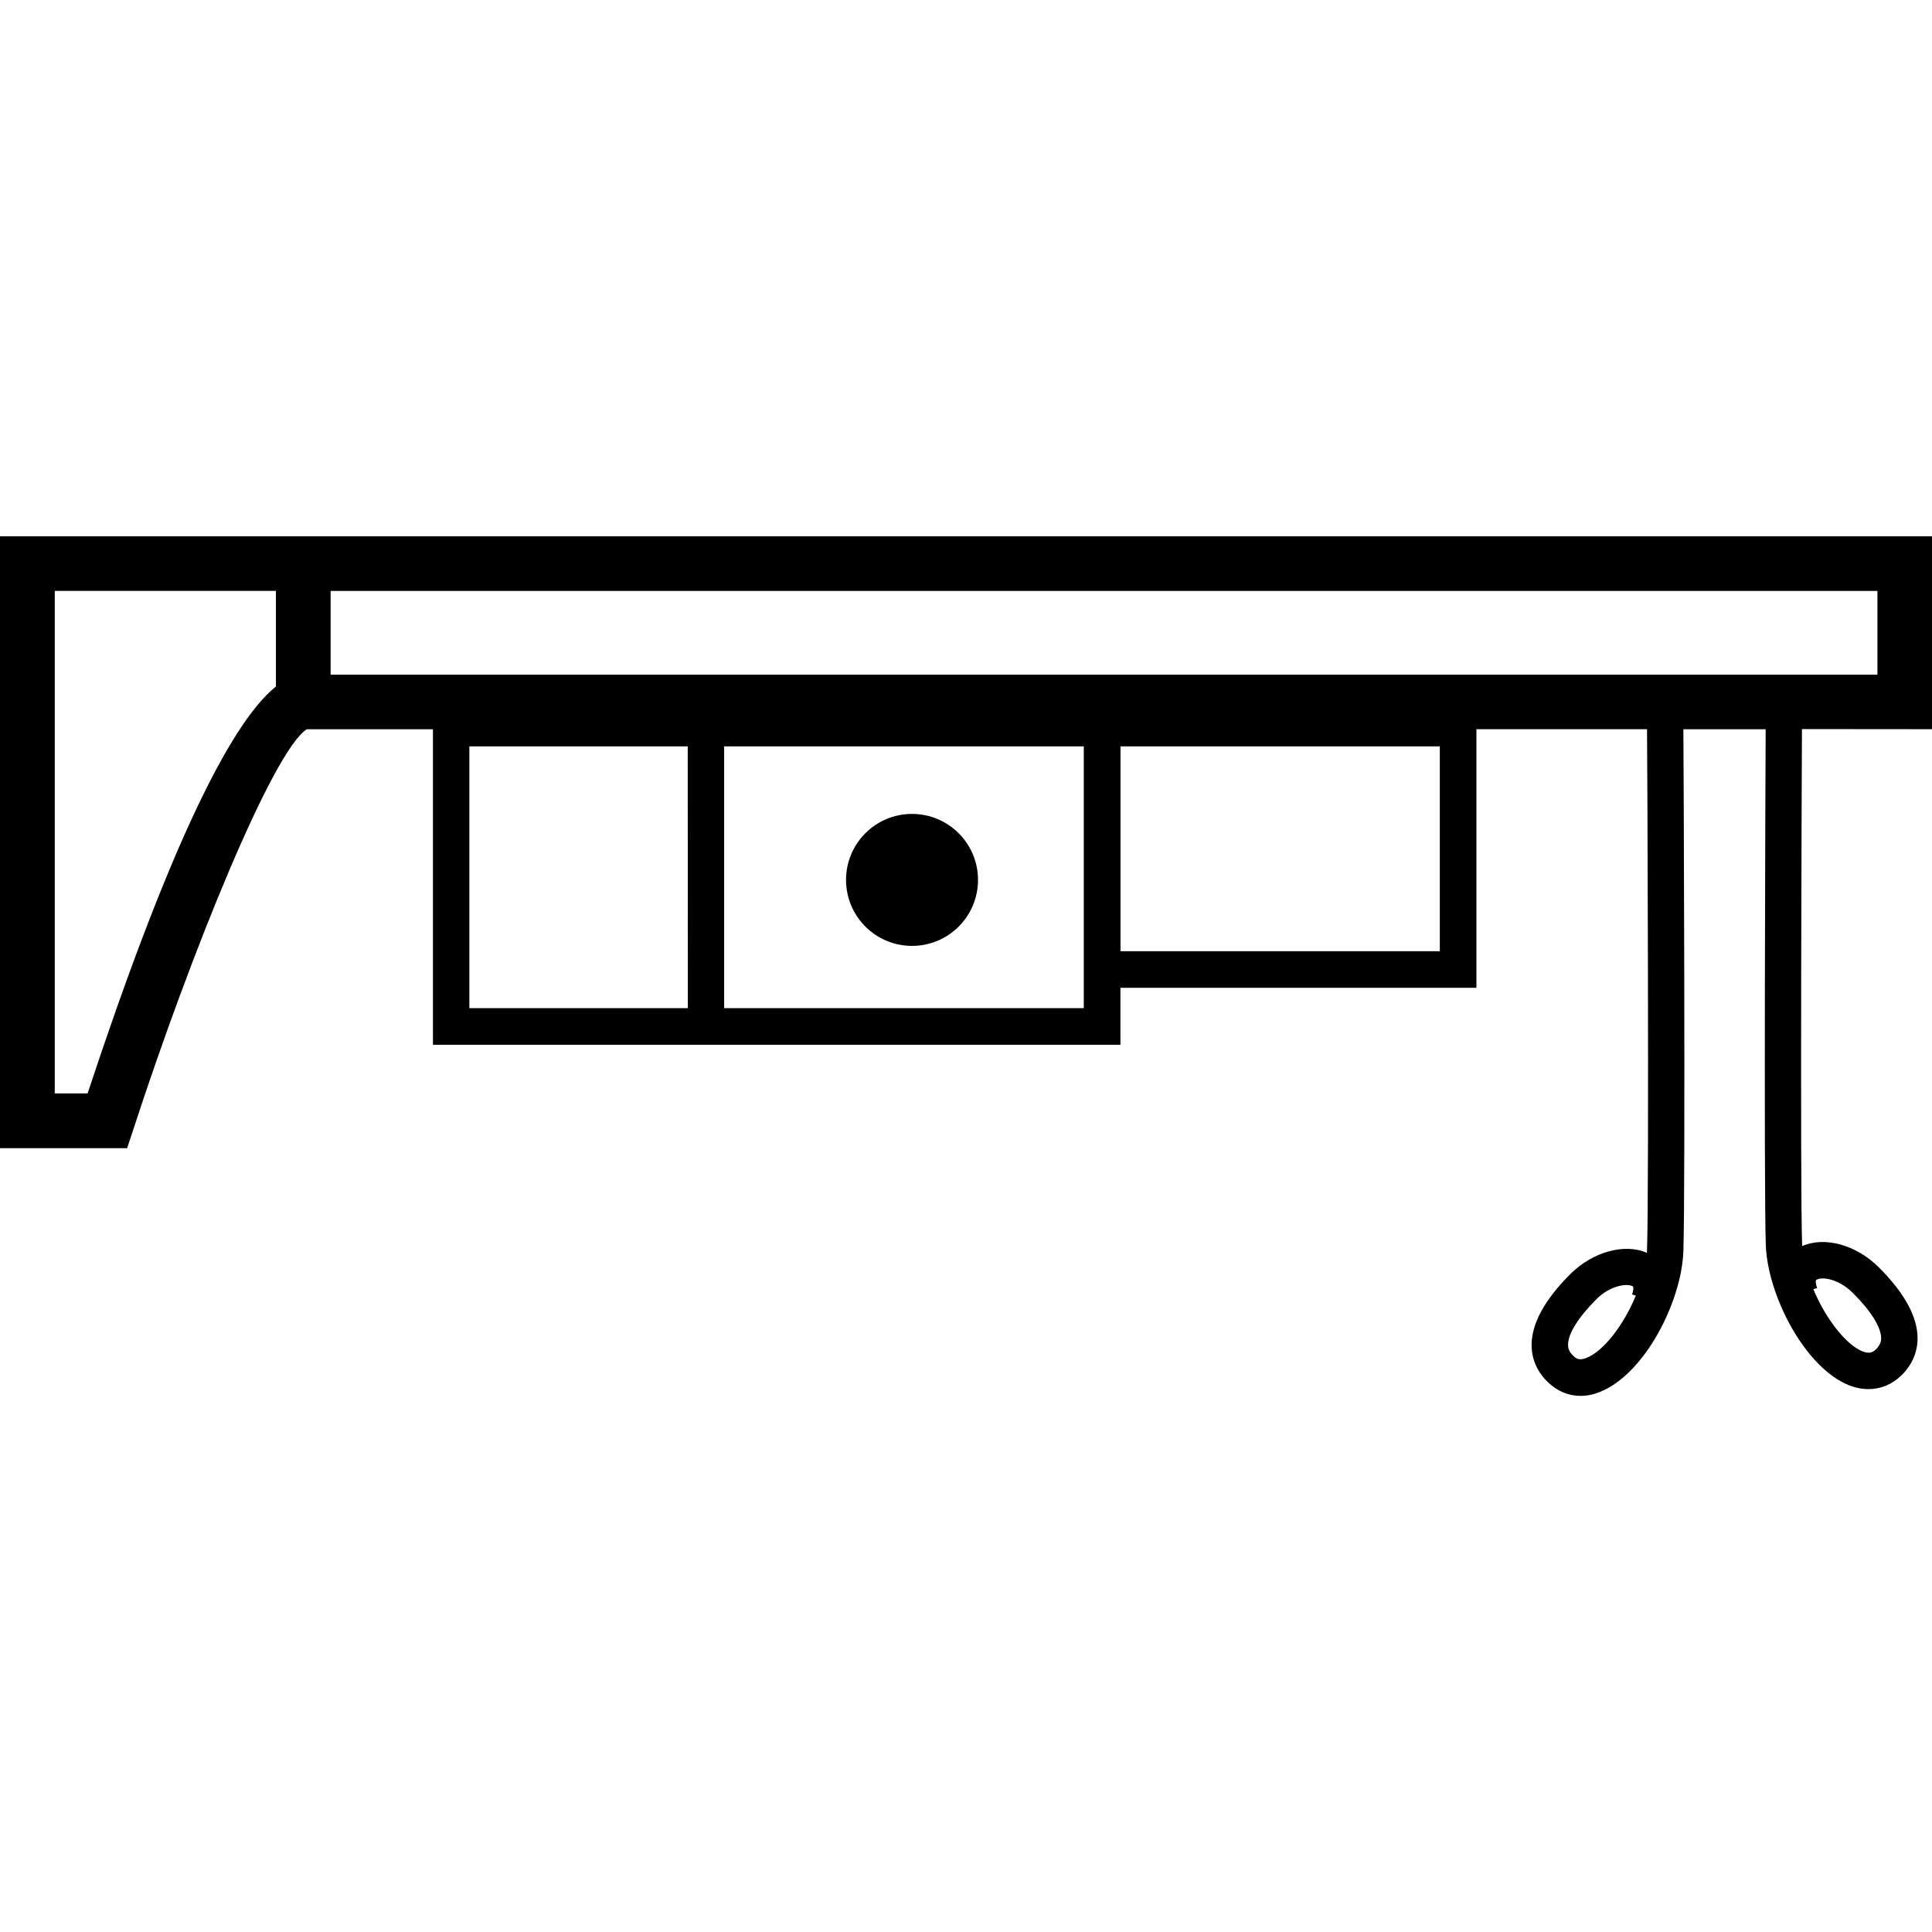 <?xml version="1.0" encoding="iso-8859-1"?>
<!-- Generator: Adobe Illustrator 16.0.0, SVG Export Plug-In . SVG Version: 6.00 Build 0)  -->
<!DOCTYPE svg PUBLIC "-//W3C//DTD SVG 1.1//EN" "http://www.w3.org/Graphics/SVG/1.1/DTD/svg11.dtd">
<svg version="1.1" id="Capa_1" xmlns="http://www.w3.org/2000/svg" xmlns:xlink="http://www.w3.org/1999/xlink" x="0px" y="0px"
	 width="32px" height="32px" viewBox="0 0 32 32" style="enable-background:new 0 0 32 32;" xml:space="preserve">
<g>
	<g>
		<path d="M32,12.078V8.882H5.021H4.569H0v10.135h1.778h0.328l0.103-0.312c0.956-2.937,2.316-6.275,2.872-6.626h2.09v5.226h4.222
			h0.603h6.562v-0.944h5.896v-4.283h2.826c0.004,0.186,0.036,7.6,0,8.624c0,0.019-0.002,0.032-0.002,0.049
			c-0.365-0.162-0.894-0.021-1.269,0.352c-0.428,0.428-0.643,0.823-0.641,1.182c0.002,0.229,0.094,0.438,0.268,0.606
			c0.156,0.151,0.342,0.229,0.541,0.229c0.105,0,0.217-0.021,0.326-0.067c0.74-0.295,1.35-1.495,1.379-2.33
			c0.035-1.034,0.004-8.317,0-8.644h1.363c-0.004,0.794-0.031,7.562,0.002,8.536c0.027,0.832,0.641,2.032,1.377,2.329
			c0.112,0.044,0.223,0.064,0.328,0.064c0.197,0,0.385-0.076,0.543-0.229c0.172-0.168,0.264-0.378,0.266-0.607
			c0.002-0.354-0.213-0.754-0.641-1.18c-0.375-0.375-0.898-0.517-1.27-0.353c0-0.017,0-0.032-0.002-0.05
			c-0.033-0.95-0.006-7.759-0.002-8.513L32,12.078L32,12.078z M26.277,22.491c-0.107,0.043-0.166,0.021-0.221-0.037
			c-0.074-0.069-0.084-0.131-0.084-0.179c-0.002-0.181,0.168-0.452,0.463-0.75c0.178-0.18,0.379-0.241,0.504-0.241
			c0.045,0,0.08,0.008,0.104,0.021c0.021,0.016,0.006,0.086-0.01,0.134l0.061,0.021C26.893,21.95,26.557,22.381,26.277,22.491z
			 M30.086,21.198c0.084-0.055,0.365-0.022,0.605,0.219c0.297,0.295,0.467,0.568,0.467,0.75c0,0.045-0.012,0.106-0.084,0.18
			c-0.059,0.056-0.113,0.079-0.225,0.036c-0.273-0.109-0.611-0.541-0.814-1.029l0.062-0.021
			C30.08,21.284,30.062,21.212,30.086,21.198z M1.451,18.11H0.907V9.787H4.57v1.584C3.767,12.015,2.719,14.271,1.451,18.11z
			 M5.476,9.788h25.62v1.386H5.476V9.788z M11.393,16.698H7.774v-4.336h3.617L11.393,16.698L11.393,16.698z M17.951,16.698h-5.957
			v-4.336h5.957v3.998V16.698z M23.848,15.755h-5.289v-3.393h5.289V15.755z"/>
		<circle cx="15.106" cy="14.574" r="1.093"/>
	</g>
</g>
<g>
</g>
<g>
</g>
<g>
</g>
<g>
</g>
<g>
</g>
<g>
</g>
<g>
</g>
<g>
</g>
<g>
</g>
<g>
</g>
<g>
</g>
<g>
</g>
<g>
</g>
<g>
</g>
<g>
</g>
</svg>
